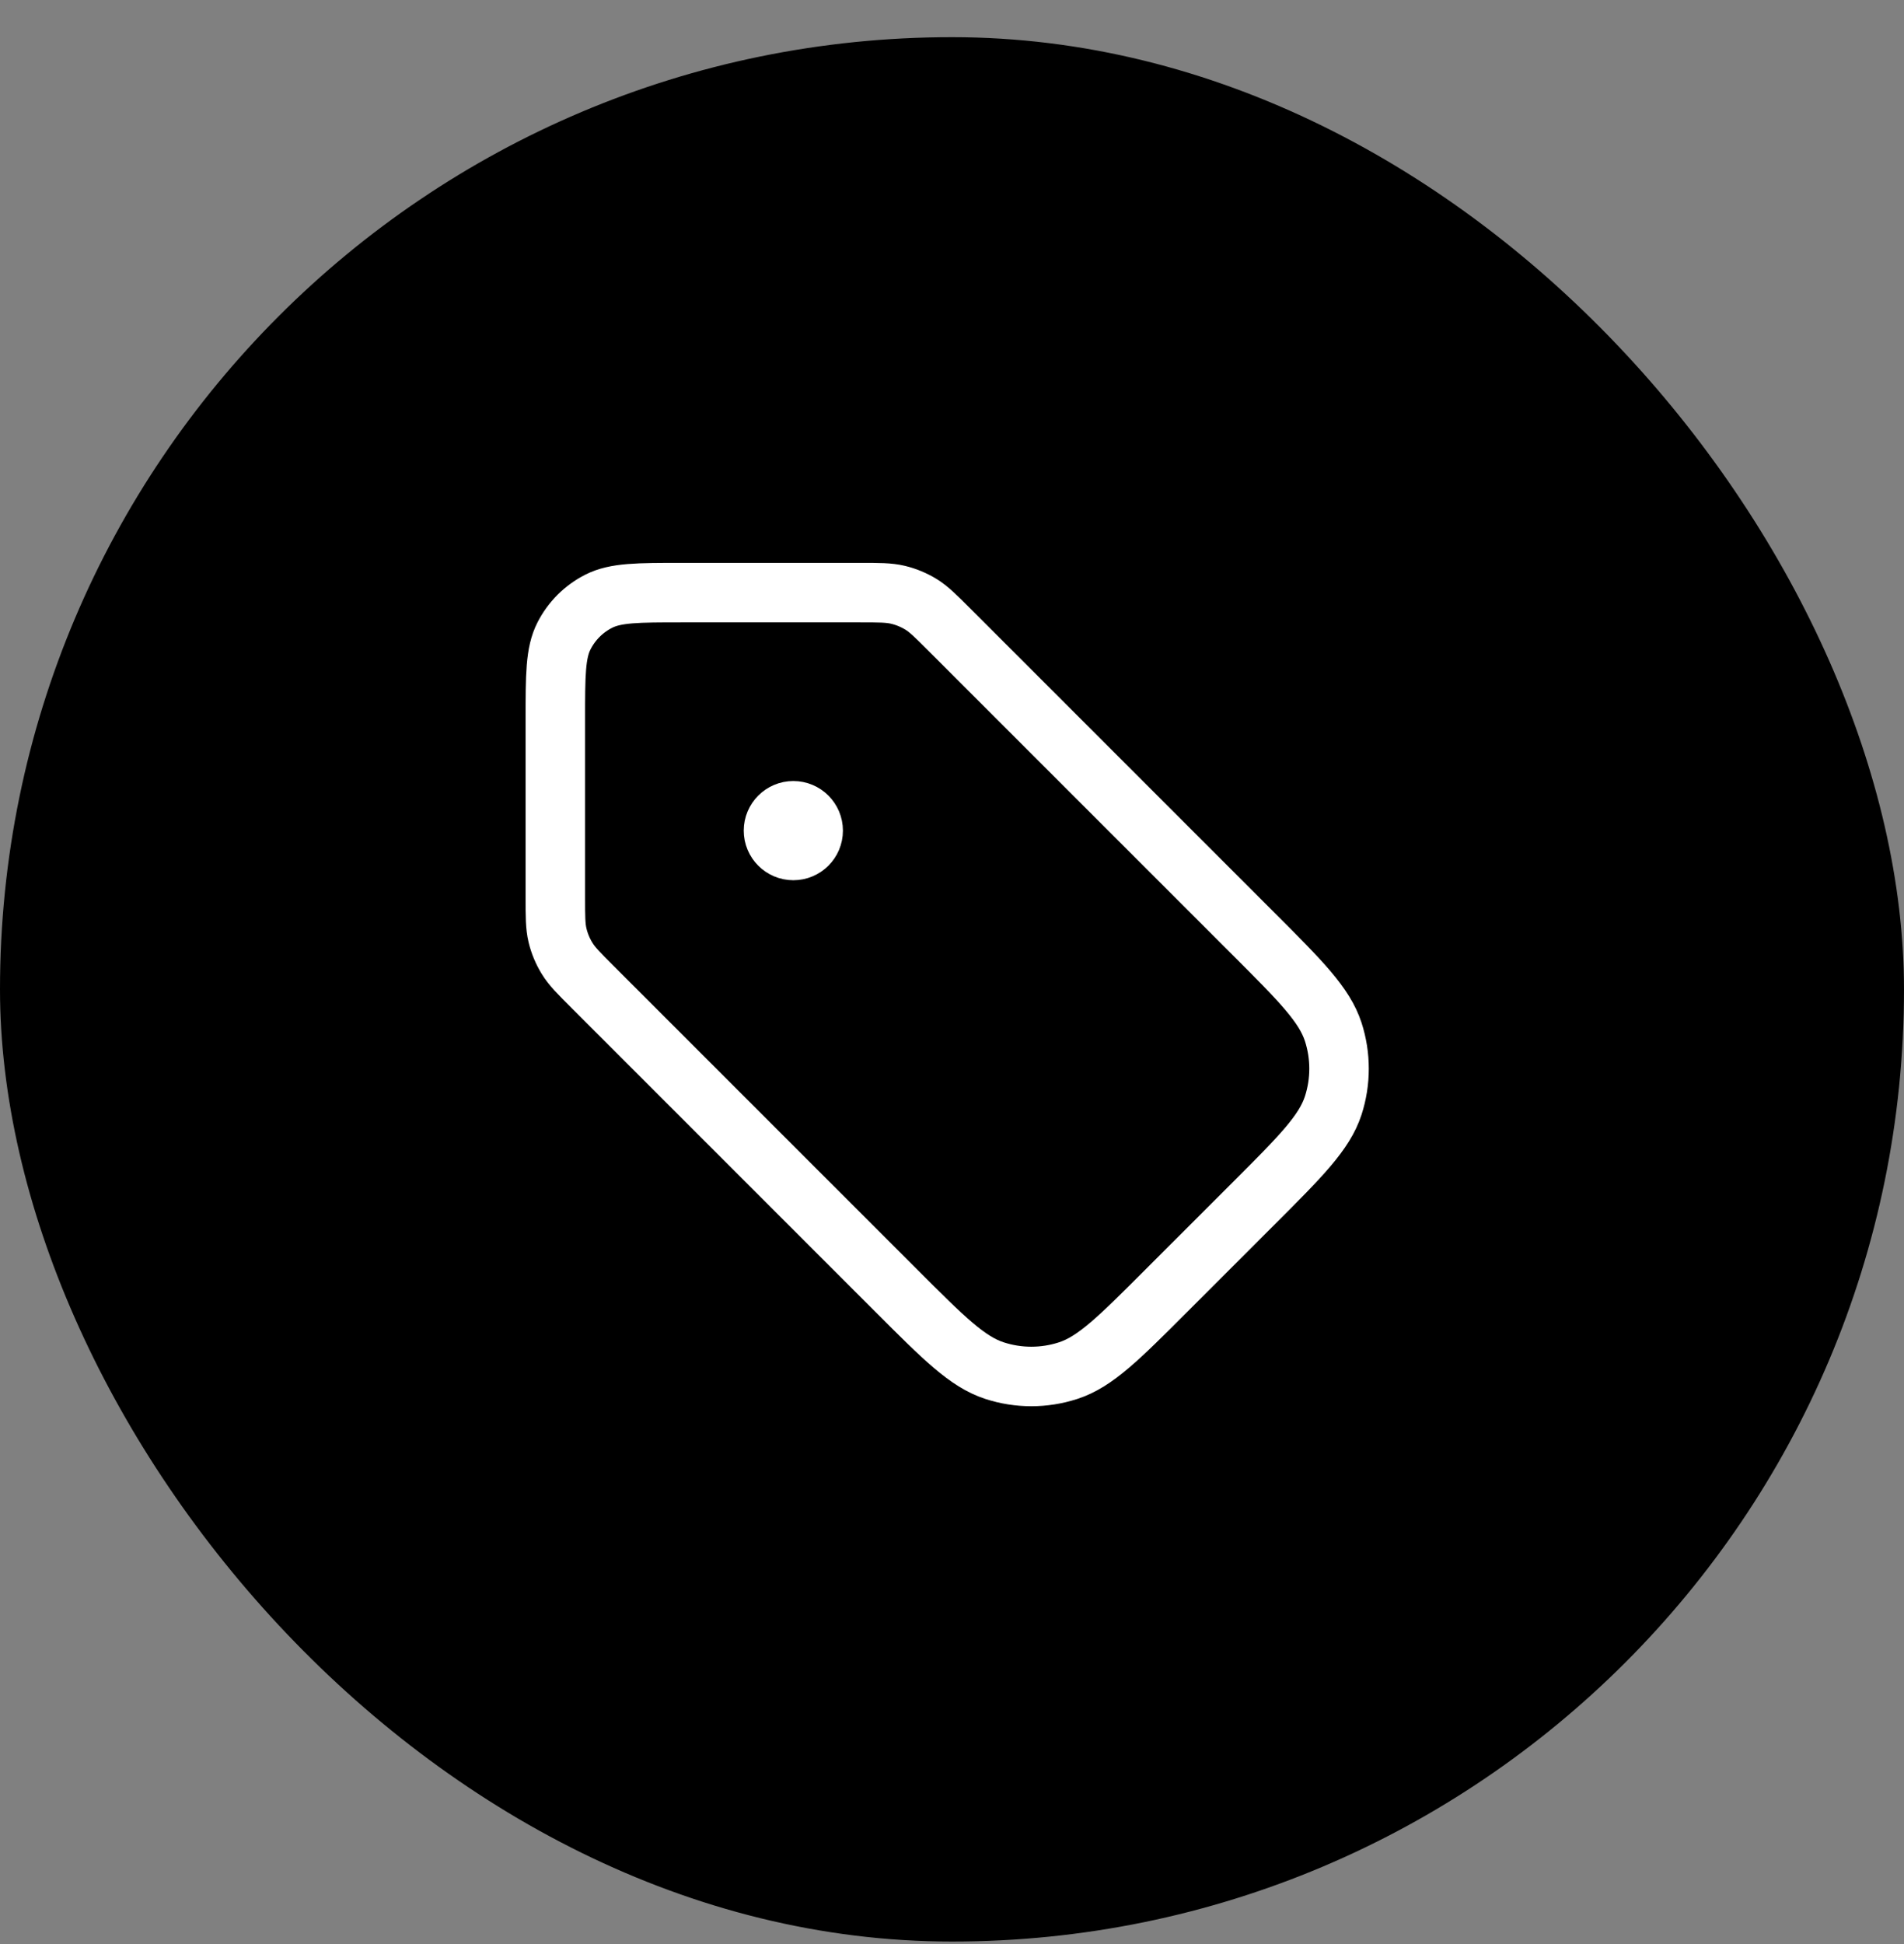 <svg width="48" height="49" viewBox="0 0 48 49" fill="none" xmlns="http://www.w3.org/2000/svg">
<rect x="0" y="0" width="48" height="49" fill="#808080" stroke="none"/>
<rect y="0.937" width="48" height="48" rx="24" fill="black"/>
<path d="M20 20.936H20.01M14 18.137L14 22.611C14 23.1 14 23.345 14.055 23.575C14.104 23.779 14.185 23.974 14.295 24.153C14.418 24.355 14.591 24.528 14.937 24.874L22.606 32.542C23.794 33.73 24.388 34.325 25.073 34.547C25.675 34.743 26.325 34.743 26.927 34.547C27.612 34.325 28.206 33.73 29.394 32.542L31.606 30.331C32.794 29.143 33.388 28.549 33.611 27.864C33.806 27.261 33.806 26.612 33.611 26.009C33.388 25.325 32.794 24.73 31.606 23.542L23.937 15.874C23.591 15.528 23.418 15.355 23.217 15.231C23.038 15.122 22.843 15.041 22.639 14.992C22.408 14.937 22.164 14.937 21.674 14.937L17.2 14.937C16.08 14.937 15.52 14.937 15.092 15.155C14.716 15.346 14.41 15.652 14.218 16.029C14 16.456 14 17.016 14 18.137ZM20.5 20.936C20.5 21.213 20.276 21.436 20 21.436C19.724 21.436 19.5 21.213 19.5 20.936C19.5 20.66 19.724 20.436 20 20.436C20.276 20.436 20.5 20.66 20.5 20.936Z" stroke="white" stroke-width="1.5" stroke-linecap="round" stroke-linejoin="round"/>
</svg>
